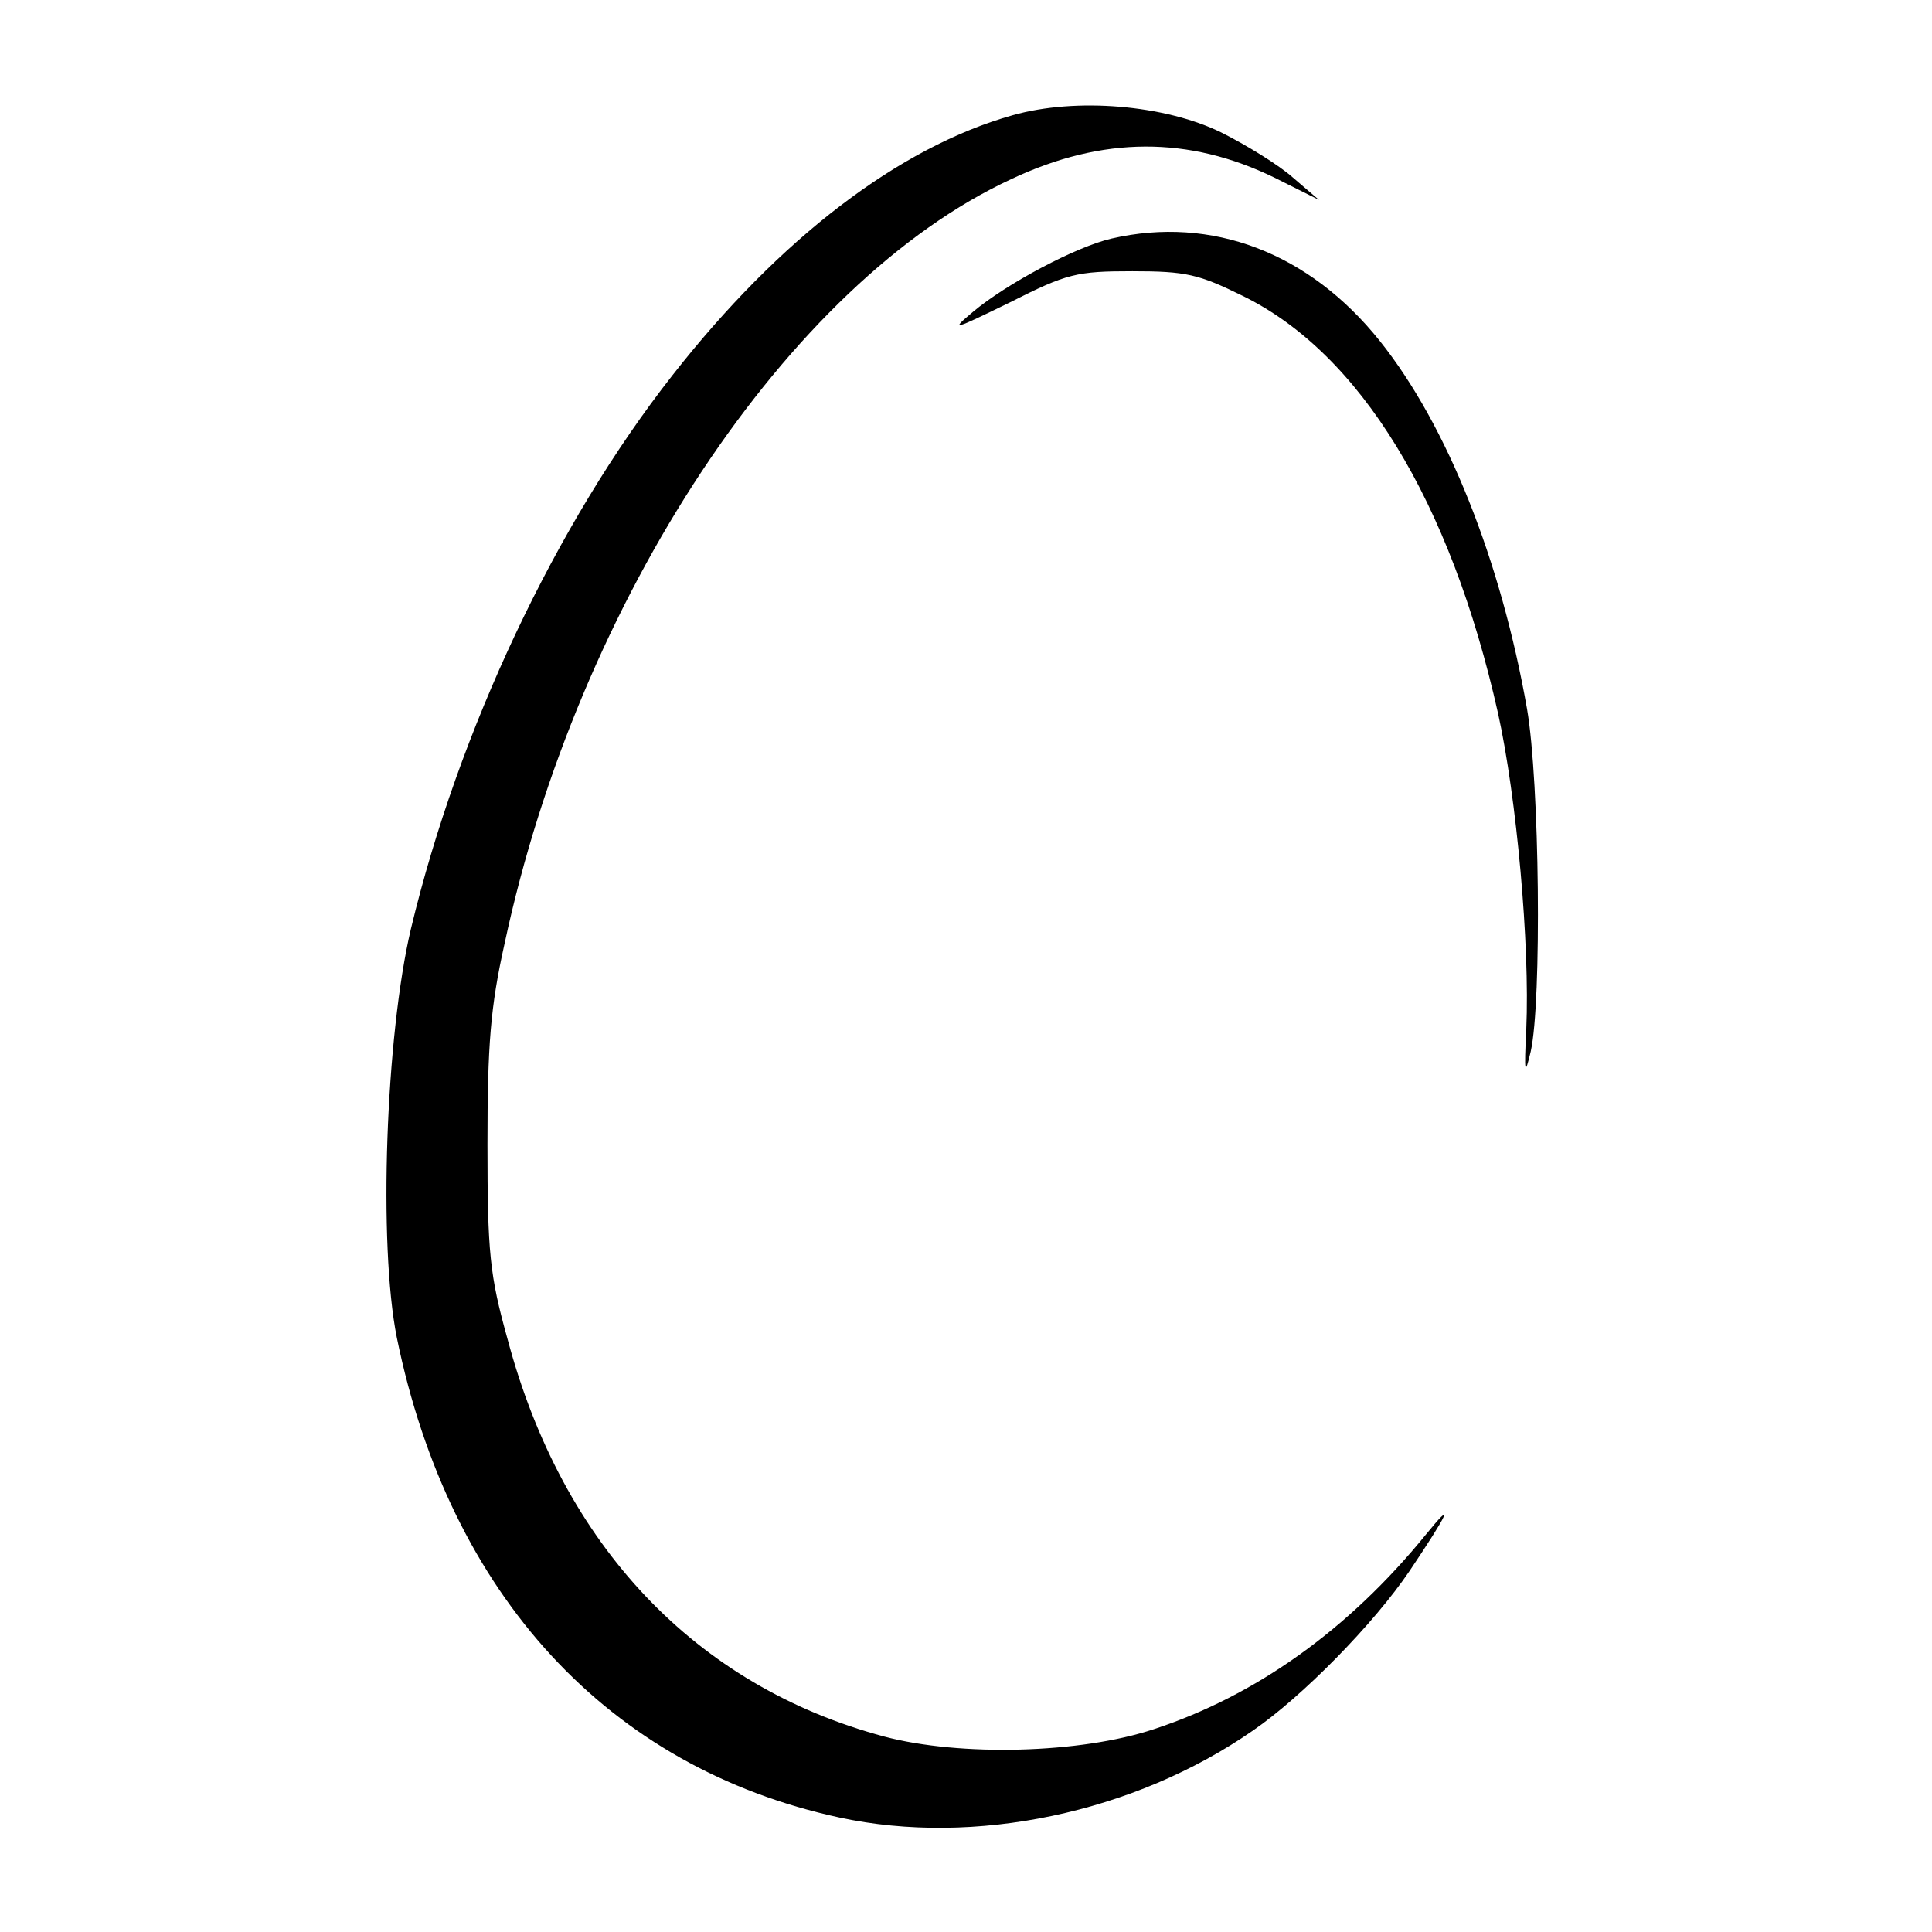 <?xml version="1.0" standalone="no"?>
<!DOCTYPE svg PUBLIC "-//W3C//DTD SVG 20010904//EN"
 "http://www.w3.org/TR/2001/REC-SVG-20010904/DTD/svg10.dtd">
<svg version="1.0" xmlns="http://www.w3.org/2000/svg"
 width="260pt" height="260pt" viewBox="0 0 260 260"
 preserveAspectRatio="xMidYMid meet">
<g transform="translate(0,260) scale(0.1,-0.1)"
fill="#000000" stroke="none">
<path d="M1363 2445 c-153 -43 -314 -166 -458 -350 -157 -200 -288 -478 -352
-745 -34 -144 -44 -425 -19 -550 71 -347 285 -579 596 -646 181 -39 396 6 556
117 67 46 163 144 211 215 53 79 61 97 22 49 -104 -128 -229 -217 -366 -262
-99 -33 -261 -37 -363 -10 -254 68 -433 257 -507 535 -24 86 -27 116 -27 262
0 134 4 185 23 270 99 463 382 890 682 1029 123 58 239 58 354 2 l60 -30 -35
30 c-19 17 -63 44 -97 61 -76 37 -195 47 -280 23z"/>
<path d="M1496 2279 c-48 -11 -142 -61 -187 -99 -31 -26 -26 -24 50 13 77 39
90 42 165 42 72 0 89 -4 148 -33 158 -77 280 -276 344 -562 25 -113 43 -312
38 -425 -3 -60 -2 -64 6 -30 15 67 12 363 -5 461 -35 199 -107 381 -198 495
-95 119 -226 169 -361 138z"/>
</g>
</svg>
